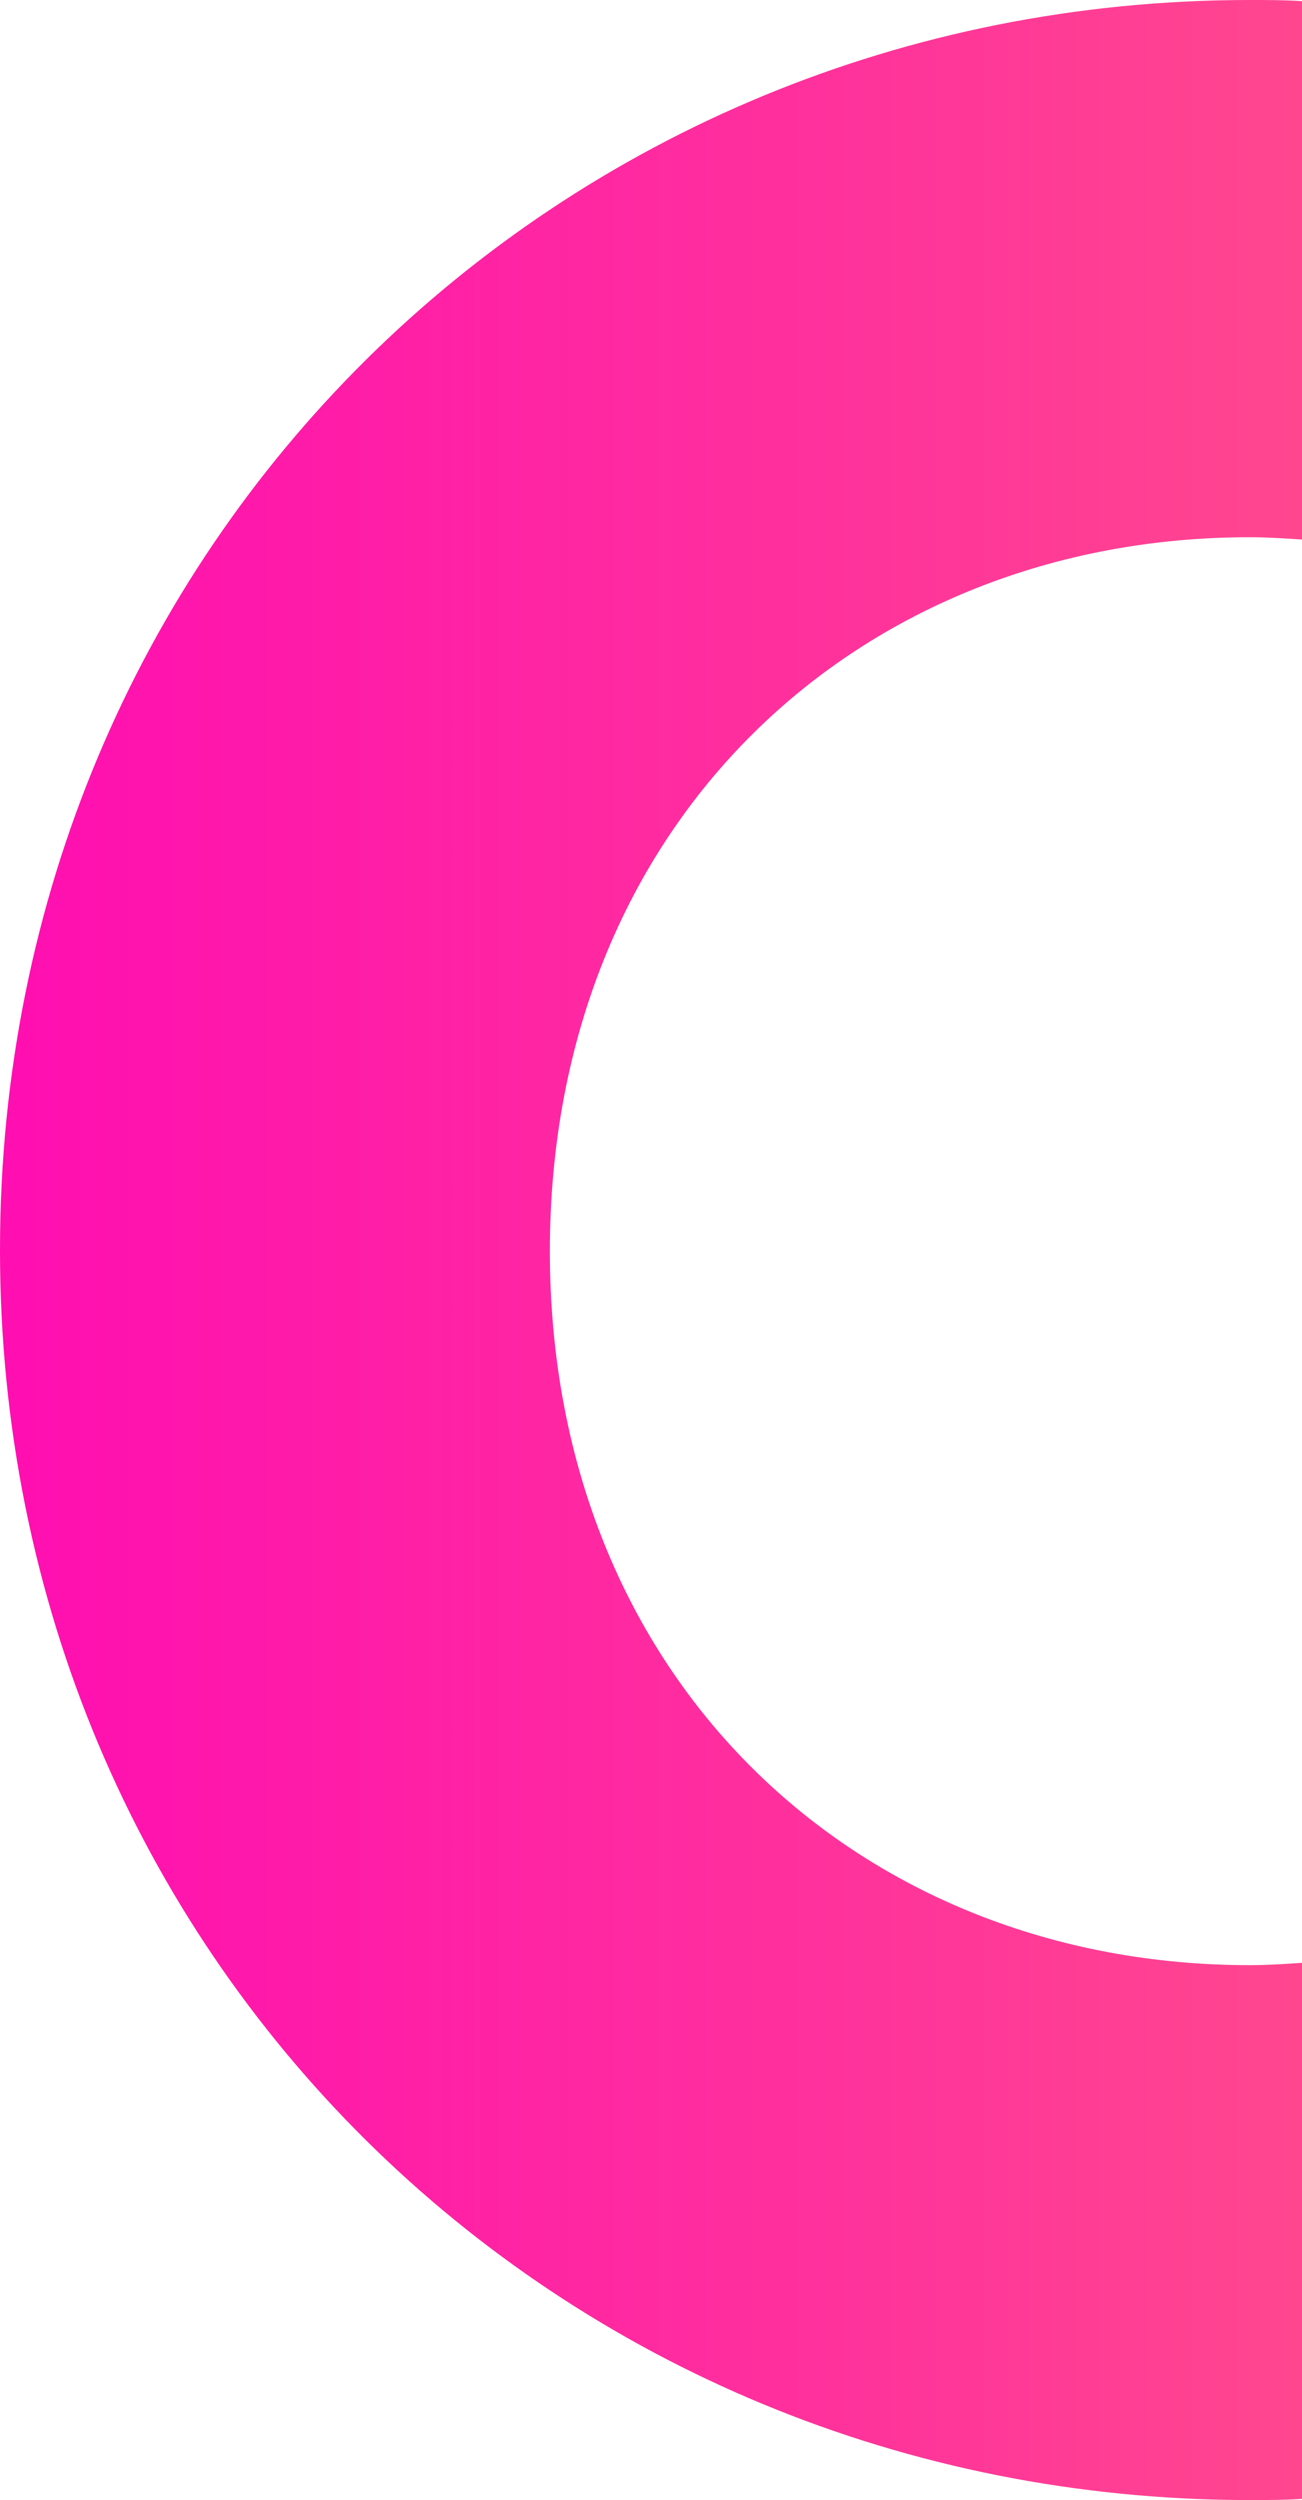 <?xml version="1.0" encoding="utf-8"?>
<!-- Generator: Adobe Illustrator 23.0.1, SVG Export Plug-In . SVG Version: 6.00 Build 0)  -->
<svg version="1.1" id="Layer_1" xmlns="http://www.w3.org/2000/svg" xmlns:xlink="http://www.w3.org/1999/xlink" x="0px" y="0px"
	 viewBox="0 0 112 215" style="enable-background:new 0 0 112 215;" xml:space="preserve">
<style type="text/css">
	.st0{fill:url(#SVGID_1_);}
</style>
<linearGradient id="SVGID_1_" gradientUnits="userSpaceOnUse" x1="215" y1="172.39" x2="1.818989e-12" y2="172.39" gradientTransform="matrix(1 0 0 -1 0 279.89)">
	<stop  offset="0" style="stop-color:#FF7A70"/>
	<stop  offset="1" style="stop-color:#FF0EB1"/>
</linearGradient>
<path class="st0" d="M112,168.8c-1.5,0.1-3,0.2-4.5,0.2c-33.6,0-60.2-24.5-60.2-61.4c0-36.9,26.6-61.4,60.2-61.4
	c1.5,0,3,0.1,4.5,0.2V0.1C110.5,0,109,0,107.5,0C48.1,0,0,46.7,0,107.5C0,168.3,48.1,215,107.5,215c1.5,0,3,0,4.5-0.1V168.8z"/>
</svg>
